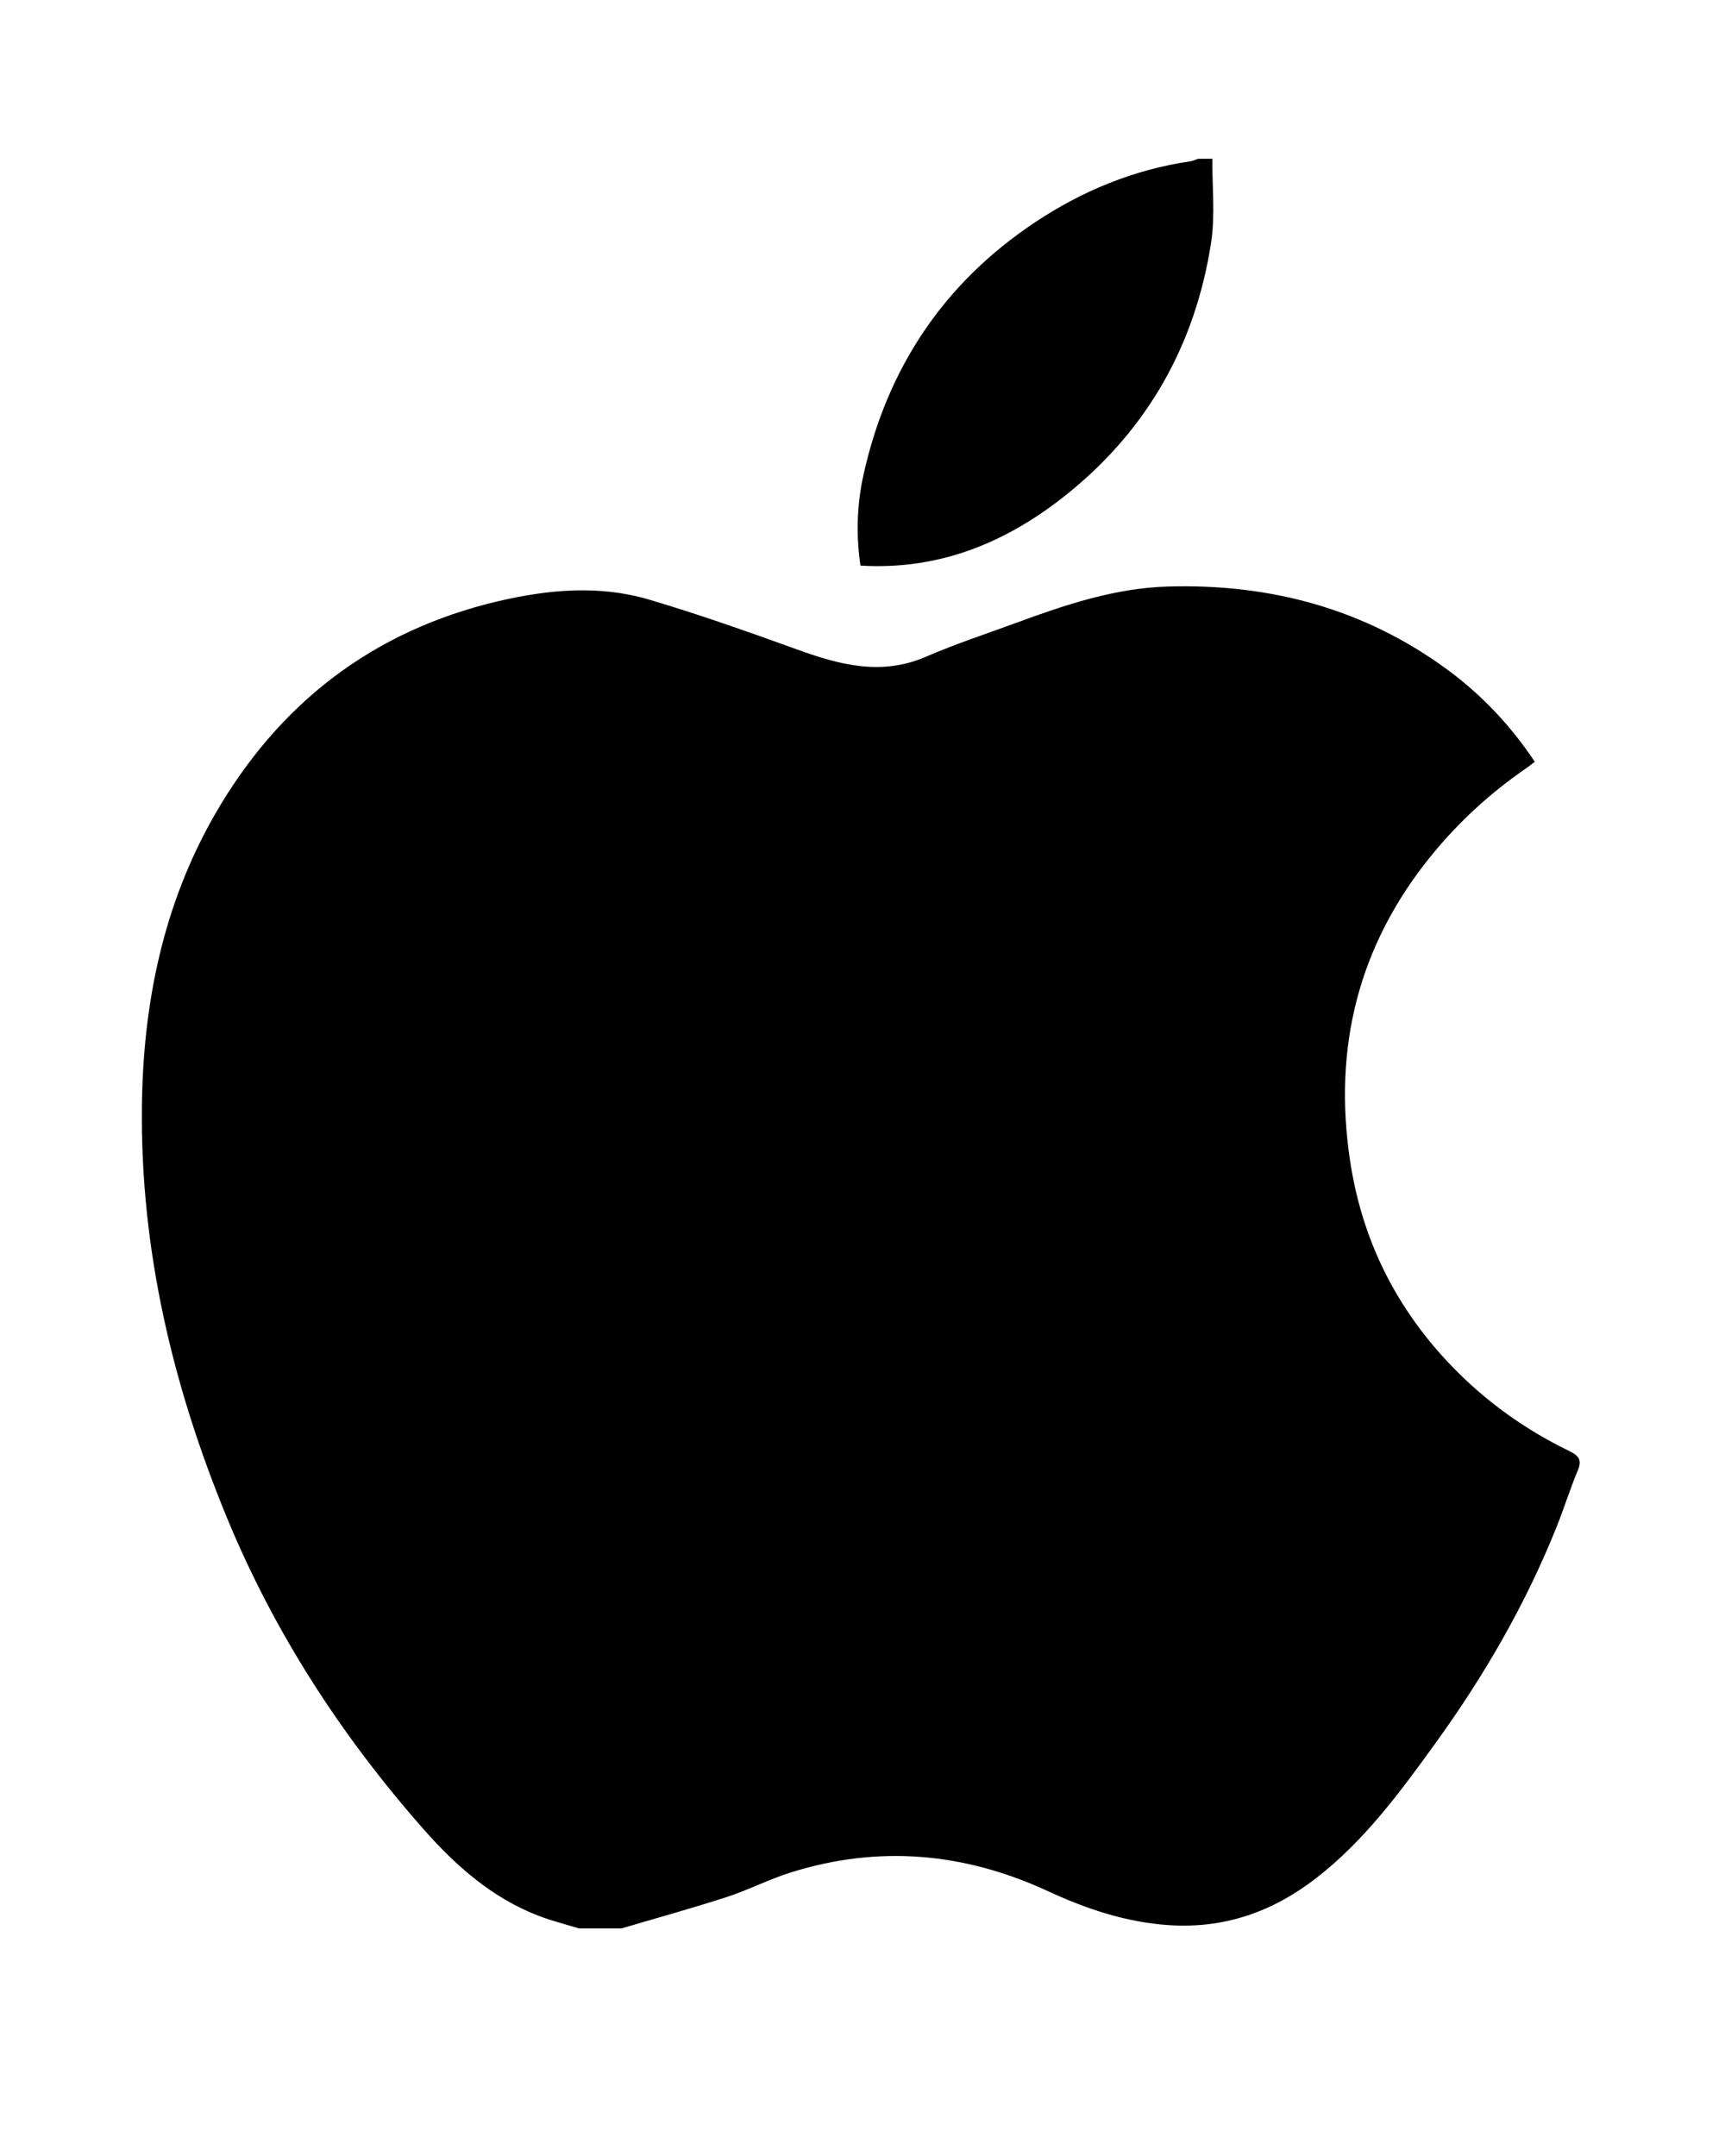 <?phpxml version="1.0" encoding="utf-8"?>
<!-- Generator: Adobe Illustrator 16.0.0, SVG Export Plug-In . SVG Version: 6.00 Build 0)  -->
<!DOCTYPE svg PUBLIC "-//W3C//DTD SVG 1.1//EN" "http://www.w3.org/Graphics/SVG/1.1/DTD/svg11.dtd">
<svg version="1.1" id="Calque_1" xmlns="http://www.w3.org/2000/svg" xmlns:xlink="http://www.w3.org/1999/xlink" x="0px" y="0px"
	 width="80px" height="100px" viewBox="0 0 80 100" enable-background="new 0 0 80 100" xml:space="preserve">
<g>
	<path d="M28.82,89.445c-0.656,0-1.311,0-1.967,0c-0.622-0.191-1.257-0.349-1.863-0.581c-2.158-0.827-3.844-2.317-5.338-4.012
		c-3.824-4.337-6.939-9.141-9.143-14.494C8.001,64.264,6.505,57.944,6.581,51.31c0.055-4.772,0.986-9.35,3.375-13.516
		c2.954-5.15,7.315-8.537,13.143-9.907c2.319-0.544,4.684-0.763,7.001-0.077s4.601,1.495,6.875,2.317
		c1.97,0.713,3.904,1.229,5.972,0.332c1.359-0.589,2.772-1.053,4.164-1.564c2.281-0.839,4.584-1.617,7.039-1.69
		c4.745-0.141,9.125,1.023,12.987,3.864c1.592,1.172,2.931,2.596,4.042,4.264c-0.153,0.115-0.269,0.21-0.394,0.296
		c-1.664,1.144-3.136,2.493-4.41,4.06c-3.383,4.159-4.558,8.906-3.76,14.17c0.558,3.673,2.141,6.844,4.723,9.516
		c1.578,1.634,3.396,2.935,5.436,3.925c0.414,0.201,0.613,0.392,0.404,0.89c-0.355,0.842-0.626,1.721-0.964,2.569
		c-1.445,3.631-3.389,6.981-5.676,10.142c-1.627,2.248-3.264,4.476-5.486,6.201c-2.033,1.578-4.284,2.367-6.878,2.188
		c-1.976-0.138-3.805-0.755-5.574-1.574c-3.868-1.791-7.838-2.147-11.918-0.871c-1.017,0.318-1.977,0.818-2.992,1.148
		C32.079,88.514,30.444,88.965,28.82,89.445z"/>
	<path fill-rule="evenodd" clip-rule="evenodd" d="M56.224,7.364c-0.01,1.302,0.139,2.628-0.059,3.901
		c-0.729,4.717-2.943,8.65-6.671,11.648c-2.765,2.223-5.893,3.545-9.589,3.32c-0.21-1.427-0.163-2.84,0.144-4.224
		c1.098-4.949,3.73-8.89,7.958-11.702c2.182-1.451,4.576-2.442,7.193-2.824c0.125-0.018,0.245-0.078,0.367-0.119
		C55.788,7.364,56.004,7.364,56.224,7.364z"/>
</g>
</svg>
